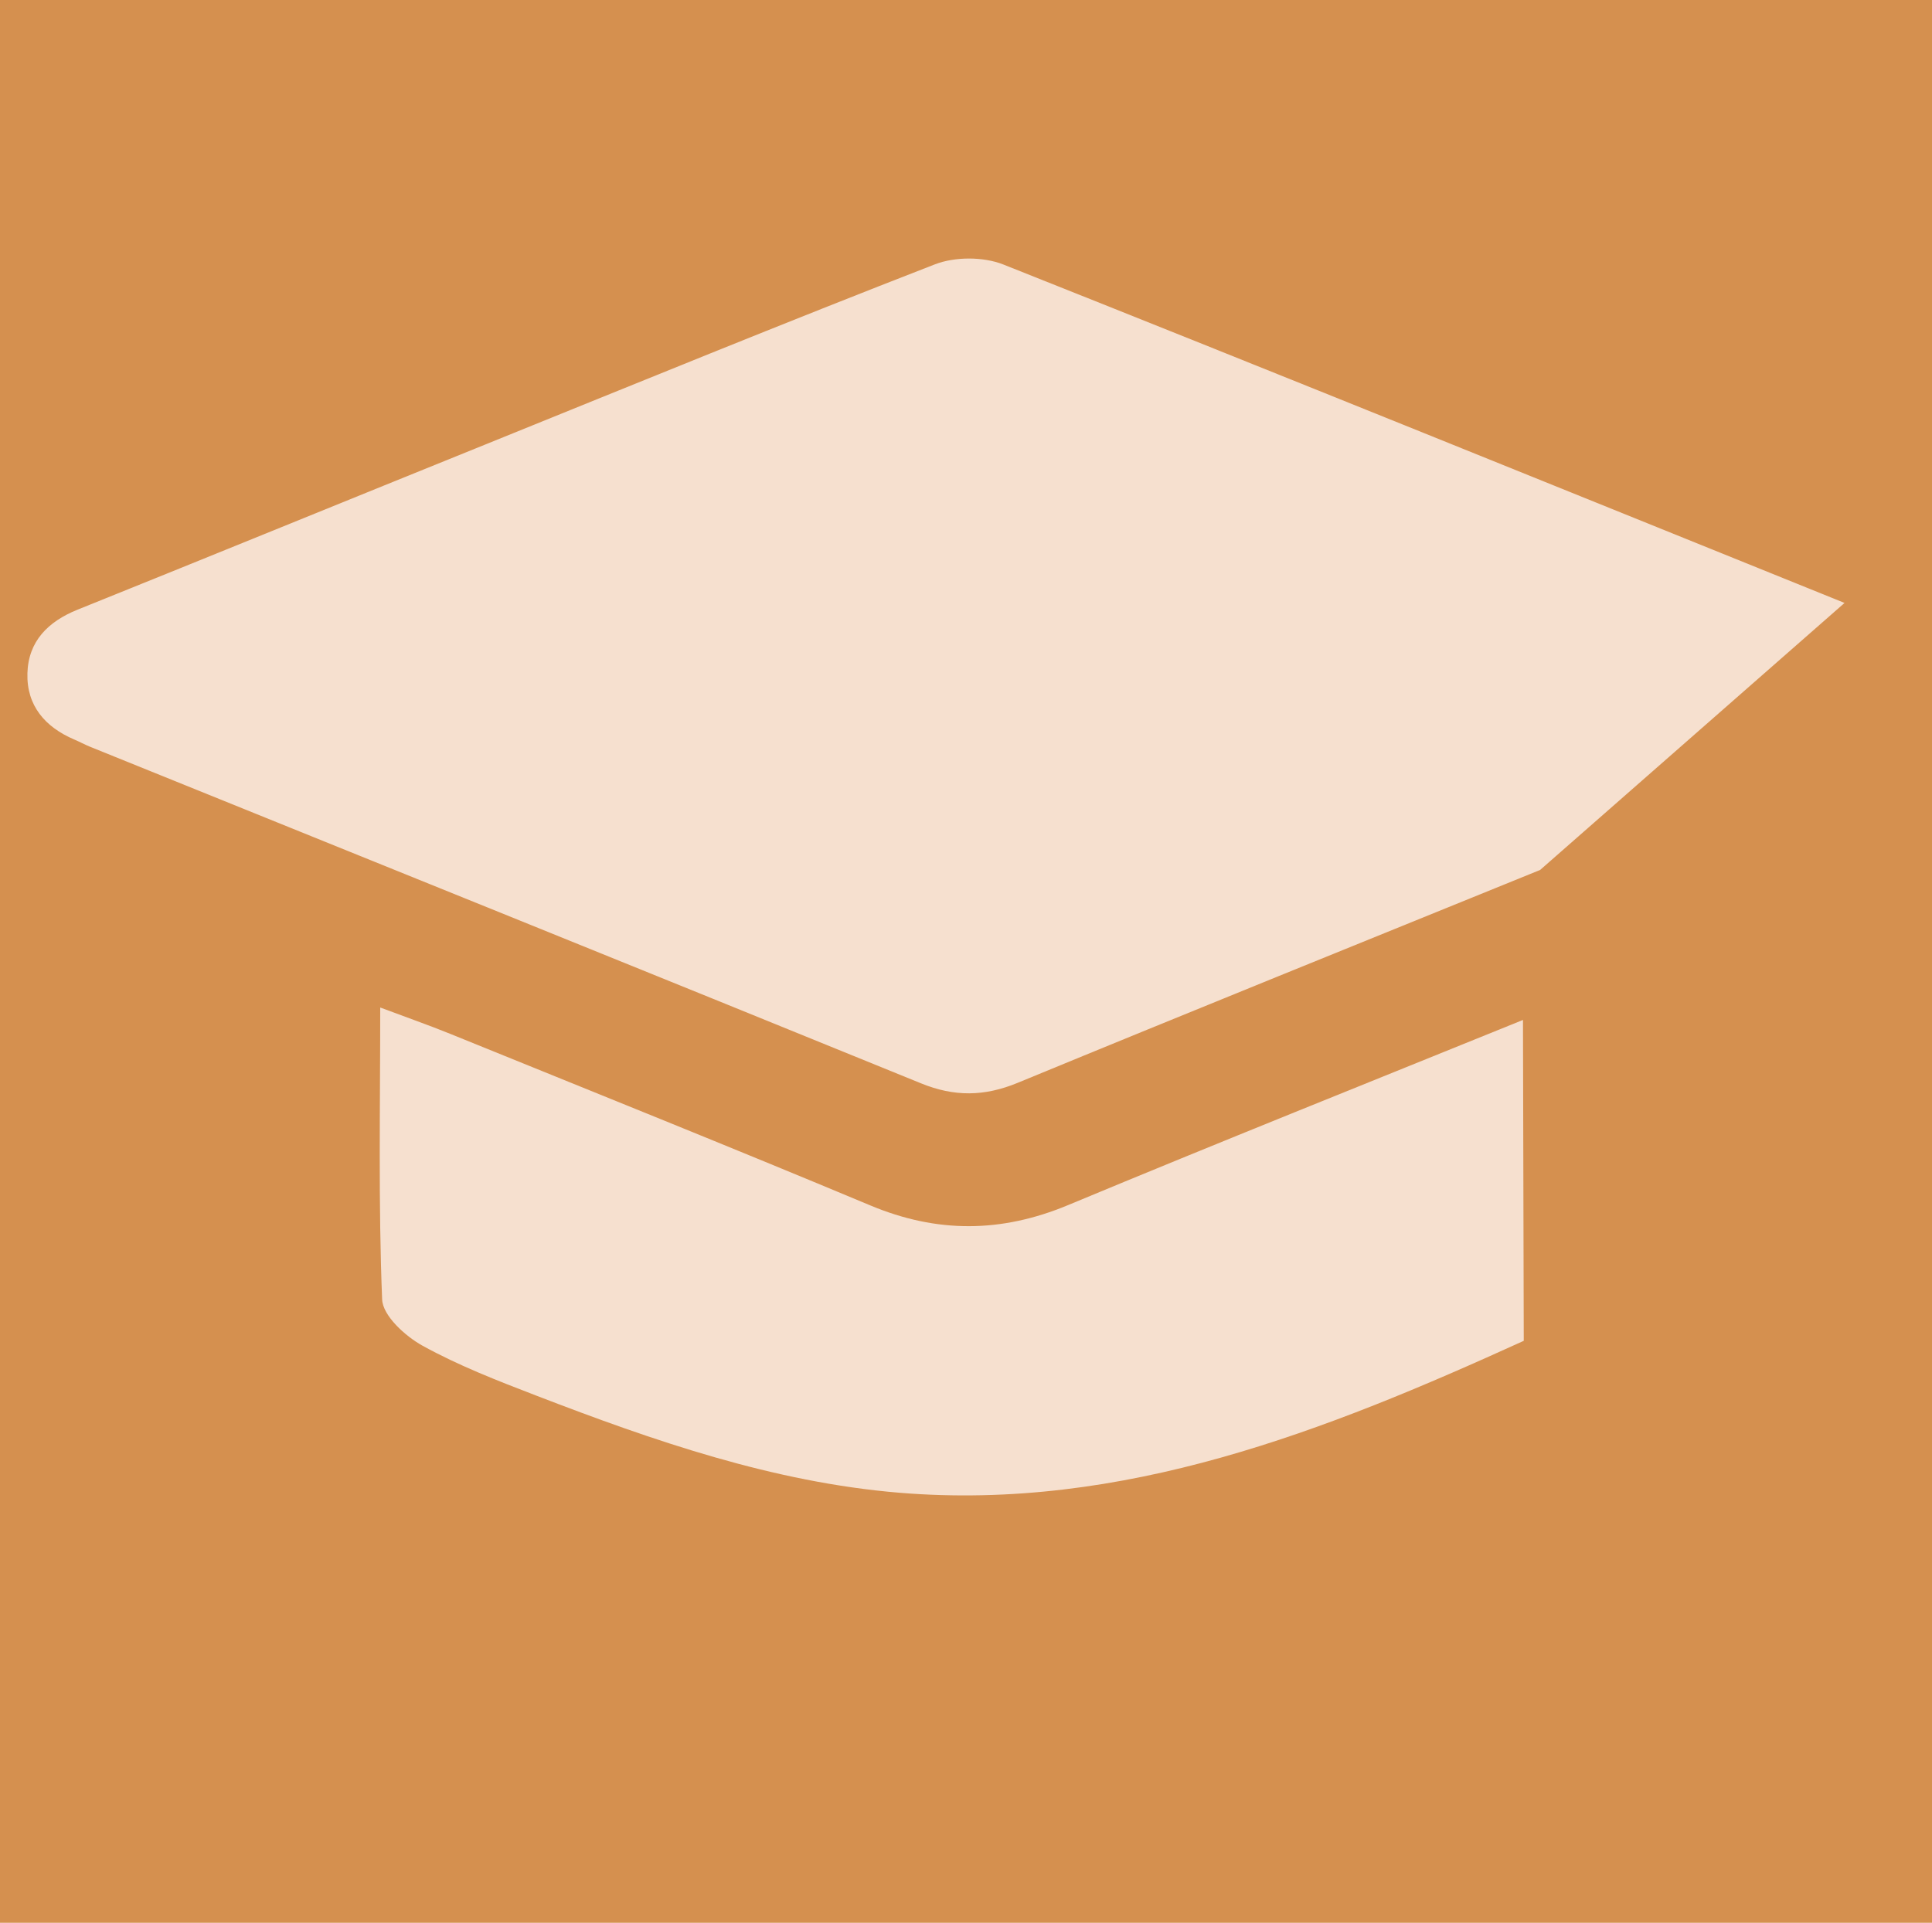 <?xml version="1.0" encoding="UTF-8"?> <svg xmlns="http://www.w3.org/2000/svg" width="222" height="221" viewBox="0 0 222 221" fill="none"><path d="M222 221H0V0H222" fill="#D5904F"></path><path d="M176.97 99.99C156.95 108.13 136.91 116.22 116.93 124.46C113.12 126.03 109.66 126.08 105.82 124.51C74.02 111.55 42.18 98.71 10.35 85.83C9.74 85.58 9.15 85.26 8.54 85C5.18 83.57 3.05 81.1 3.15 77.4C3.25 73.7 5.52 71.44 8.92 70.07C24.54 63.78 40.13 57.41 55.74 51.1C72.94 44.14 90.12 37.1 107.41 30.39C109.72 29.49 112.99 29.49 115.29 30.4C147.56 43.23 179.74 56.29 211.95 69.3" fill="#F6E0CF"></path><path d="M175.09 154.11C152.31 164.48 129.07 173.7 103.33 171.57C88.86 170.37 75.13 165.61 61.63 160.41C57.18 158.7 52.7 156.96 48.55 154.67C46.56 153.57 43.98 151.22 43.91 149.35C43.47 138.39 43.69 127.41 43.69 115.8C46.7 116.93 49.28 117.83 51.79 118.85C67.87 125.38 83.98 131.84 99.99 138.54C107.67 141.76 115.05 141.71 122.73 138.51C140.09 131.28 157.57 124.3 175 117.23" fill="#F6E0CF"></path></svg> 